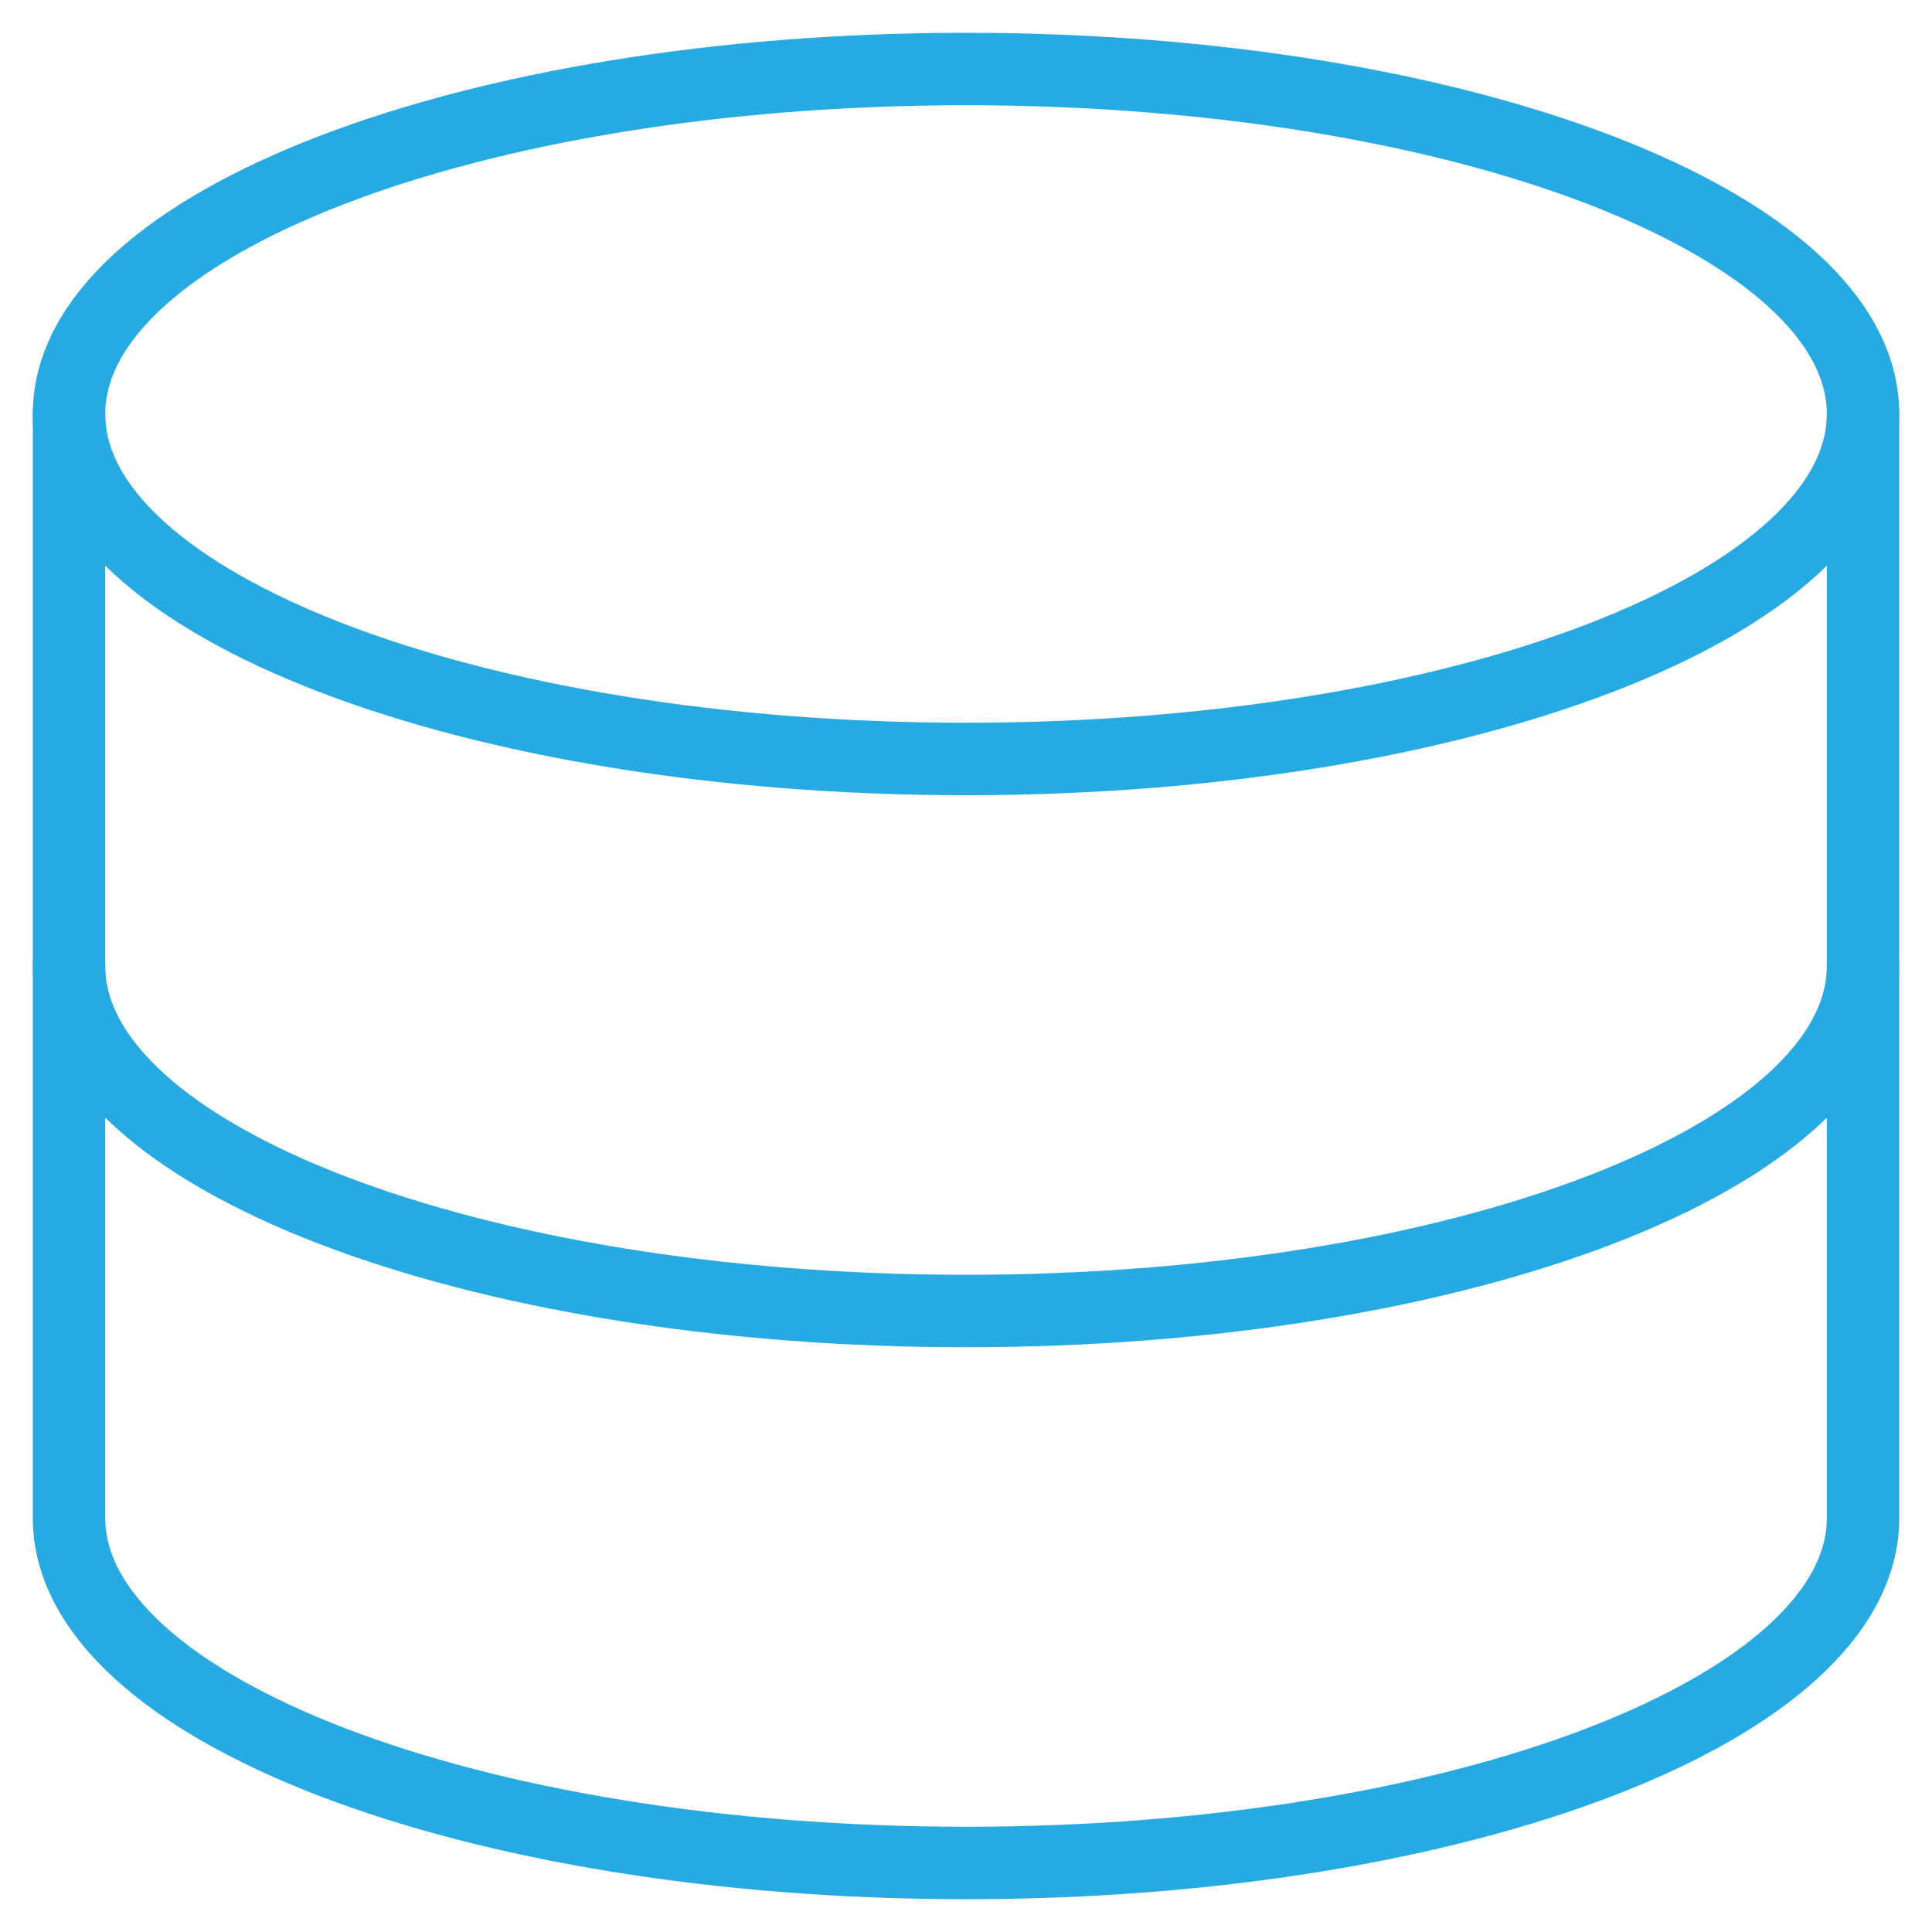 <svg width="40" height="40" viewBox="0 0 40 40" fill="none" xmlns="http://www.w3.org/2000/svg">
<g clip-path="url(#clip0_176_169)">
<path d="M20.001 15.714C30.257 15.714 38.572 12.516 38.572 8.571C38.572 4.627 30.257 1.429 20.001 1.429C9.744 1.429 1.429 4.627 1.429 8.571C1.429 12.516 9.744 15.714 20.001 15.714Z" stroke="#27aae1" stroke-width="1.5" stroke-linecap="round" stroke-linejoin="round"/>
<path d="M1.429 8.571V31.429C1.429 35.371 9.743 38.571 20.001 38.571C30.258 38.571 38.572 35.371 38.572 31.429V8.571" stroke="#27aae1" stroke-width="1.5" stroke-linecap="round" stroke-linejoin="round"/>
<path d="M38.572 20C38.572 23.943 30.258 27.143 20.001 27.143C9.743 27.143 1.429 23.943 1.429 20" stroke="#27aae1" stroke-width="1.5" stroke-linecap="round" stroke-linejoin="round"/>
</g>
<defs>
<clipPath id="clip0_176_169">
<rect width="40" height="40" fill="white" transform="translate(0)"/>
</clipPath>
</defs>
</svg>
